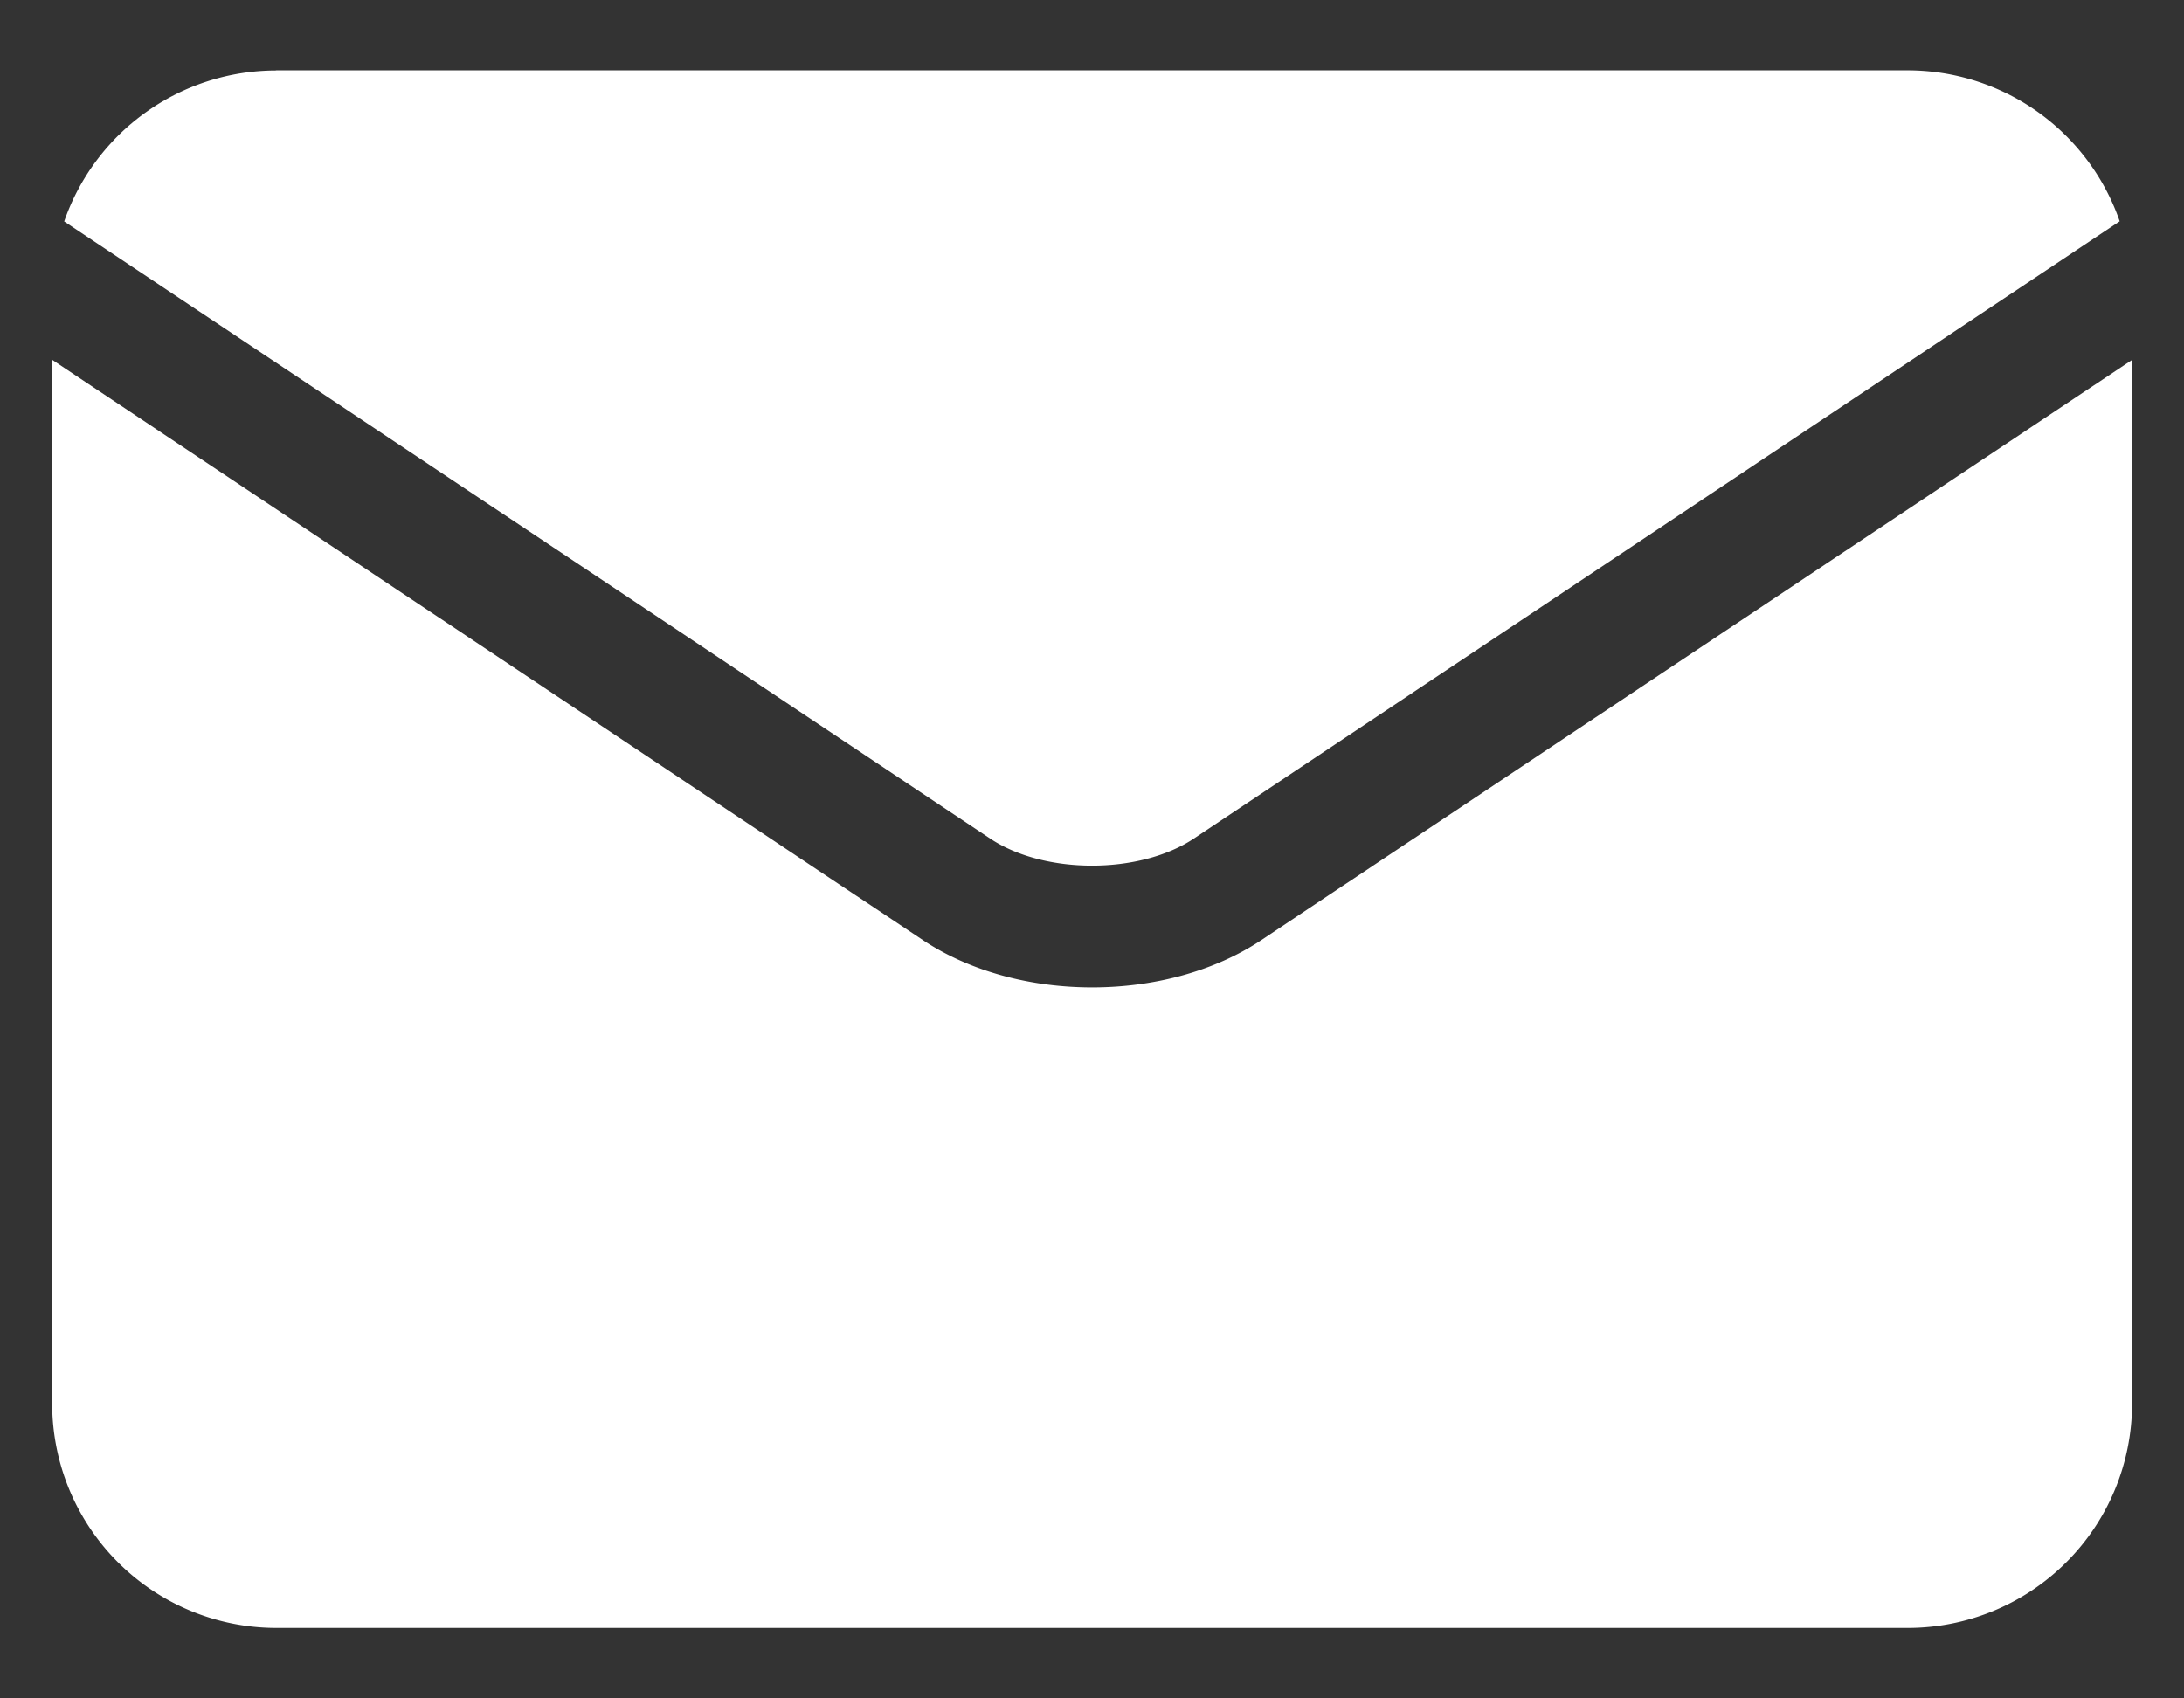 <svg width="18" height="14" xmlns="http://www.w3.org/2000/svg"><rect width="100%" height="100%" fill="#333333" stroke="none"/><path d="M17.572 11.573a1.849 1.849 0 01-1.847 1.846H2.275A1.849 1.849 0 01.43 11.573V2.966l7.173 4.781c.392.262.895.392 1.398.392.503 0 1.006-.13 1.398-.392l7.174-4.781v8.607zM2.276.58h13.449a1.85 1.85 0 011.745 1.244L9.84 6.912c-.447.298-1.233.298-1.68 0L.529 1.825A1.851 1.851 0 012.276.581z" fill="#FFF" fill-rule="evenodd"/></svg>